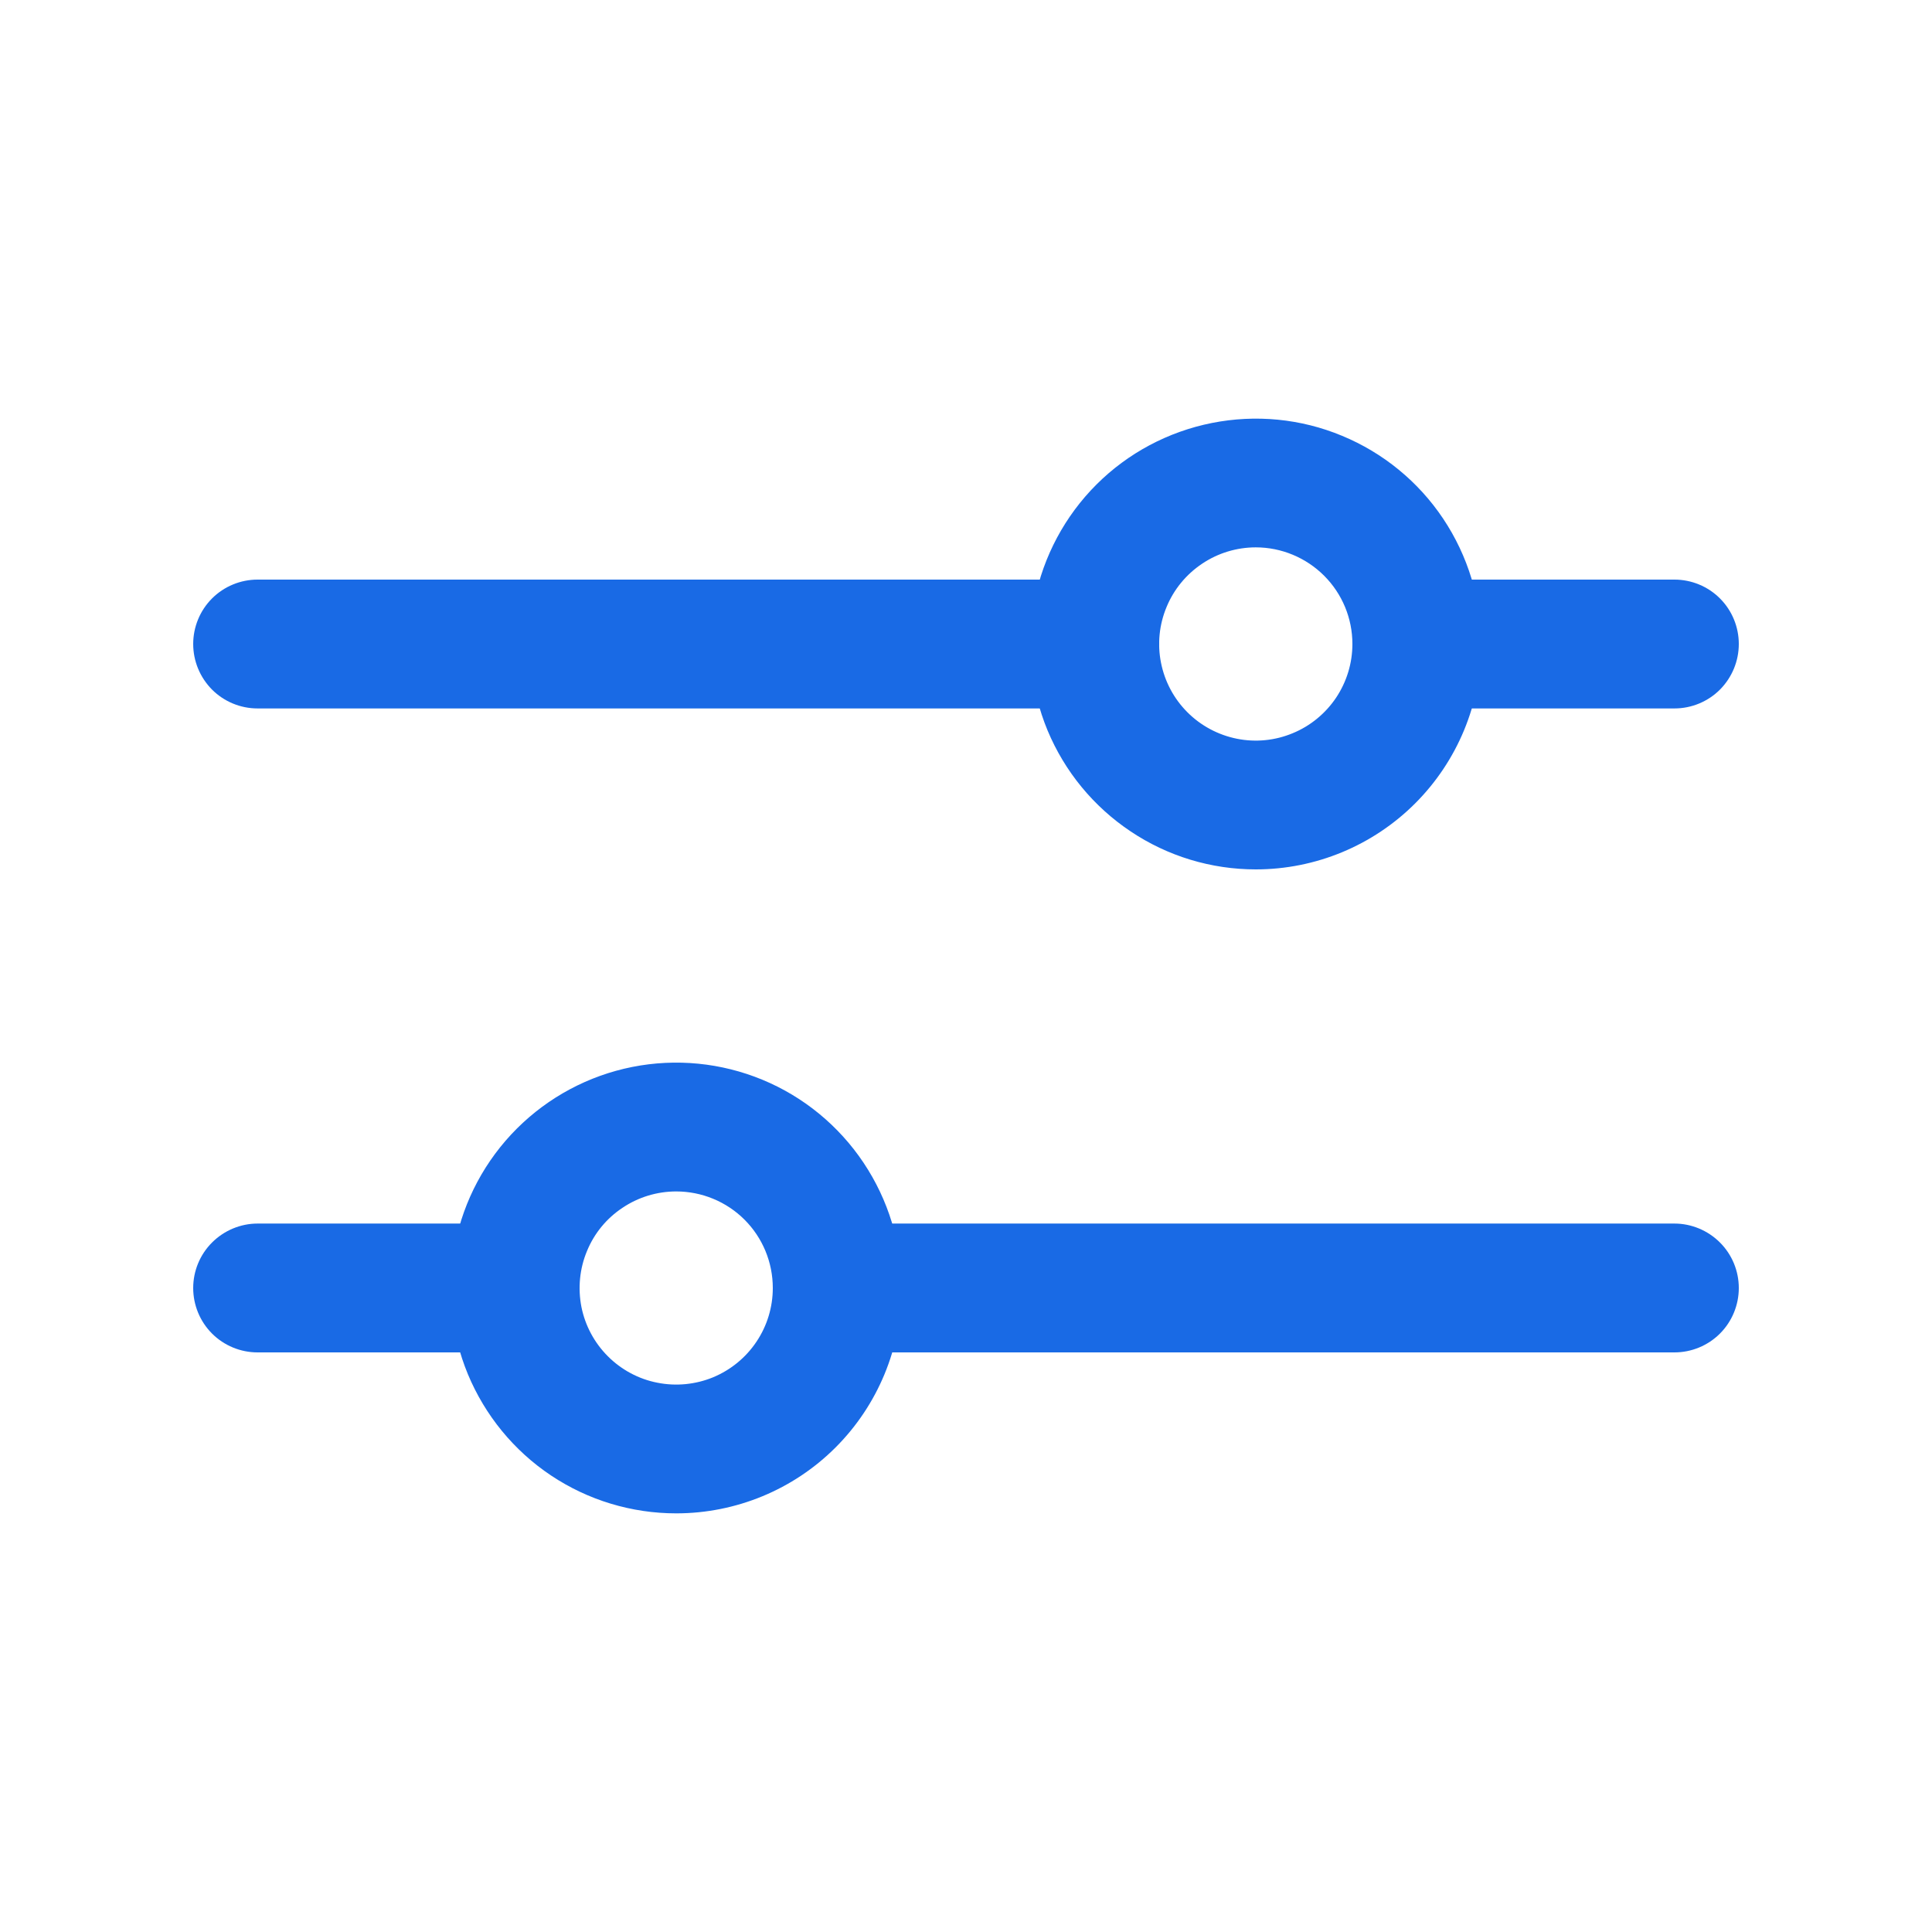 <svg width="16" height="16" viewBox="0 0 16 16" fill="none" xmlns="http://www.w3.org/2000/svg">
<path d="M9.067 5.867H2.133C1.992 5.867 1.856 5.811 1.756 5.711C1.656 5.61 1.6 5.475 1.6 5.333C1.6 5.192 1.656 5.056 1.756 4.956C1.856 4.856 1.992 4.8 2.133 4.8H9.067C9.208 4.8 9.344 4.856 9.444 4.956C9.544 5.056 9.6 5.192 9.6 5.333C9.6 5.475 9.544 5.61 9.444 5.711C9.344 5.811 9.208 5.867 9.067 5.867ZM13.867 5.867H11.733C11.592 5.867 11.456 5.811 11.356 5.711C11.256 5.61 11.2 5.475 11.2 5.333C11.2 5.192 11.256 5.056 11.356 4.956C11.456 4.856 11.592 4.8 11.733 4.8H13.867C14.008 4.8 14.144 4.856 14.244 4.956C14.344 5.056 14.4 5.192 14.4 5.333C14.4 5.475 14.344 5.61 14.244 5.711C14.144 5.811 14.008 5.867 13.867 5.867Z" fill="#196AE5"/>
<path d="M10.4 7.2C10.031 7.2 9.67 7.091 9.363 6.885C9.056 6.68 8.817 6.389 8.675 6.048C8.534 5.707 8.497 5.331 8.569 4.969C8.641 4.607 8.819 4.274 9.08 4.013C9.341 3.752 9.674 3.575 10.036 3.503C10.398 3.431 10.773 3.467 11.114 3.609C11.455 3.75 11.747 3.989 11.952 4.296C12.157 4.603 12.267 4.964 12.267 5.333C12.267 5.828 12.07 6.303 11.72 6.653C11.37 7.003 10.895 7.2 10.4 7.2ZM10.4 4.533C10.242 4.533 10.087 4.58 9.956 4.668C9.824 4.756 9.721 4.881 9.661 5.027C9.6 5.173 9.584 5.334 9.615 5.489C9.646 5.645 9.722 5.787 9.834 5.899C9.946 6.011 10.089 6.087 10.244 6.118C10.399 6.149 10.56 6.133 10.706 6.072C10.852 6.012 10.977 5.909 11.065 5.778C11.153 5.646 11.2 5.492 11.2 5.333C11.2 5.121 11.116 4.918 10.966 4.768C10.816 4.618 10.612 4.533 10.4 4.533ZM13.867 11.2H6.933C6.792 11.2 6.656 11.144 6.556 11.044C6.456 10.944 6.4 10.808 6.4 10.667C6.4 10.525 6.456 10.39 6.556 10.29C6.656 10.19 6.792 10.133 6.933 10.133H13.867C14.008 10.133 14.144 10.19 14.244 10.29C14.344 10.39 14.4 10.525 14.4 10.667C14.4 10.808 14.344 10.944 14.244 11.044C14.144 11.144 14.008 11.2 13.867 11.2ZM4.267 11.2H2.133C1.992 11.2 1.856 11.144 1.756 11.044C1.656 10.944 1.6 10.808 1.6 10.667C1.6 10.525 1.656 10.39 1.756 10.29C1.856 10.19 1.992 10.133 2.133 10.133H4.267C4.408 10.133 4.544 10.19 4.644 10.29C4.744 10.39 4.8 10.525 4.8 10.667C4.8 10.808 4.744 10.944 4.644 11.044C4.544 11.144 4.408 11.2 4.267 11.2Z" fill="#196AE5"/>
<path d="M5.6 12.533C5.231 12.533 4.87 12.424 4.563 12.219C4.256 12.014 4.017 11.722 3.875 11.381C3.734 11.04 3.697 10.665 3.769 10.303C3.841 9.94 4.019 9.608 4.28 9.347C4.541 9.086 4.874 8.908 5.236 8.836C5.598 8.764 5.973 8.801 6.314 8.942C6.655 9.083 6.947 9.323 7.152 9.63C7.357 9.937 7.467 10.297 7.467 10.667C7.467 11.162 7.27 11.637 6.92 11.987C6.57 12.337 6.095 12.533 5.6 12.533ZM5.6 9.867C5.442 9.867 5.287 9.914 5.156 10.002C5.024 10.089 4.921 10.214 4.861 10.361C4.8 10.507 4.785 10.668 4.815 10.823C4.846 10.978 4.922 11.12 5.034 11.232C5.146 11.344 5.289 11.421 5.444 11.451C5.599 11.482 5.76 11.466 5.906 11.406C6.052 11.345 6.177 11.243 6.265 11.111C6.353 10.98 6.4 10.825 6.4 10.667C6.4 10.454 6.316 10.251 6.166 10.101C6.016 9.951 5.812 9.867 5.6 9.867Z" fill="#196AE5"/>
</svg>

